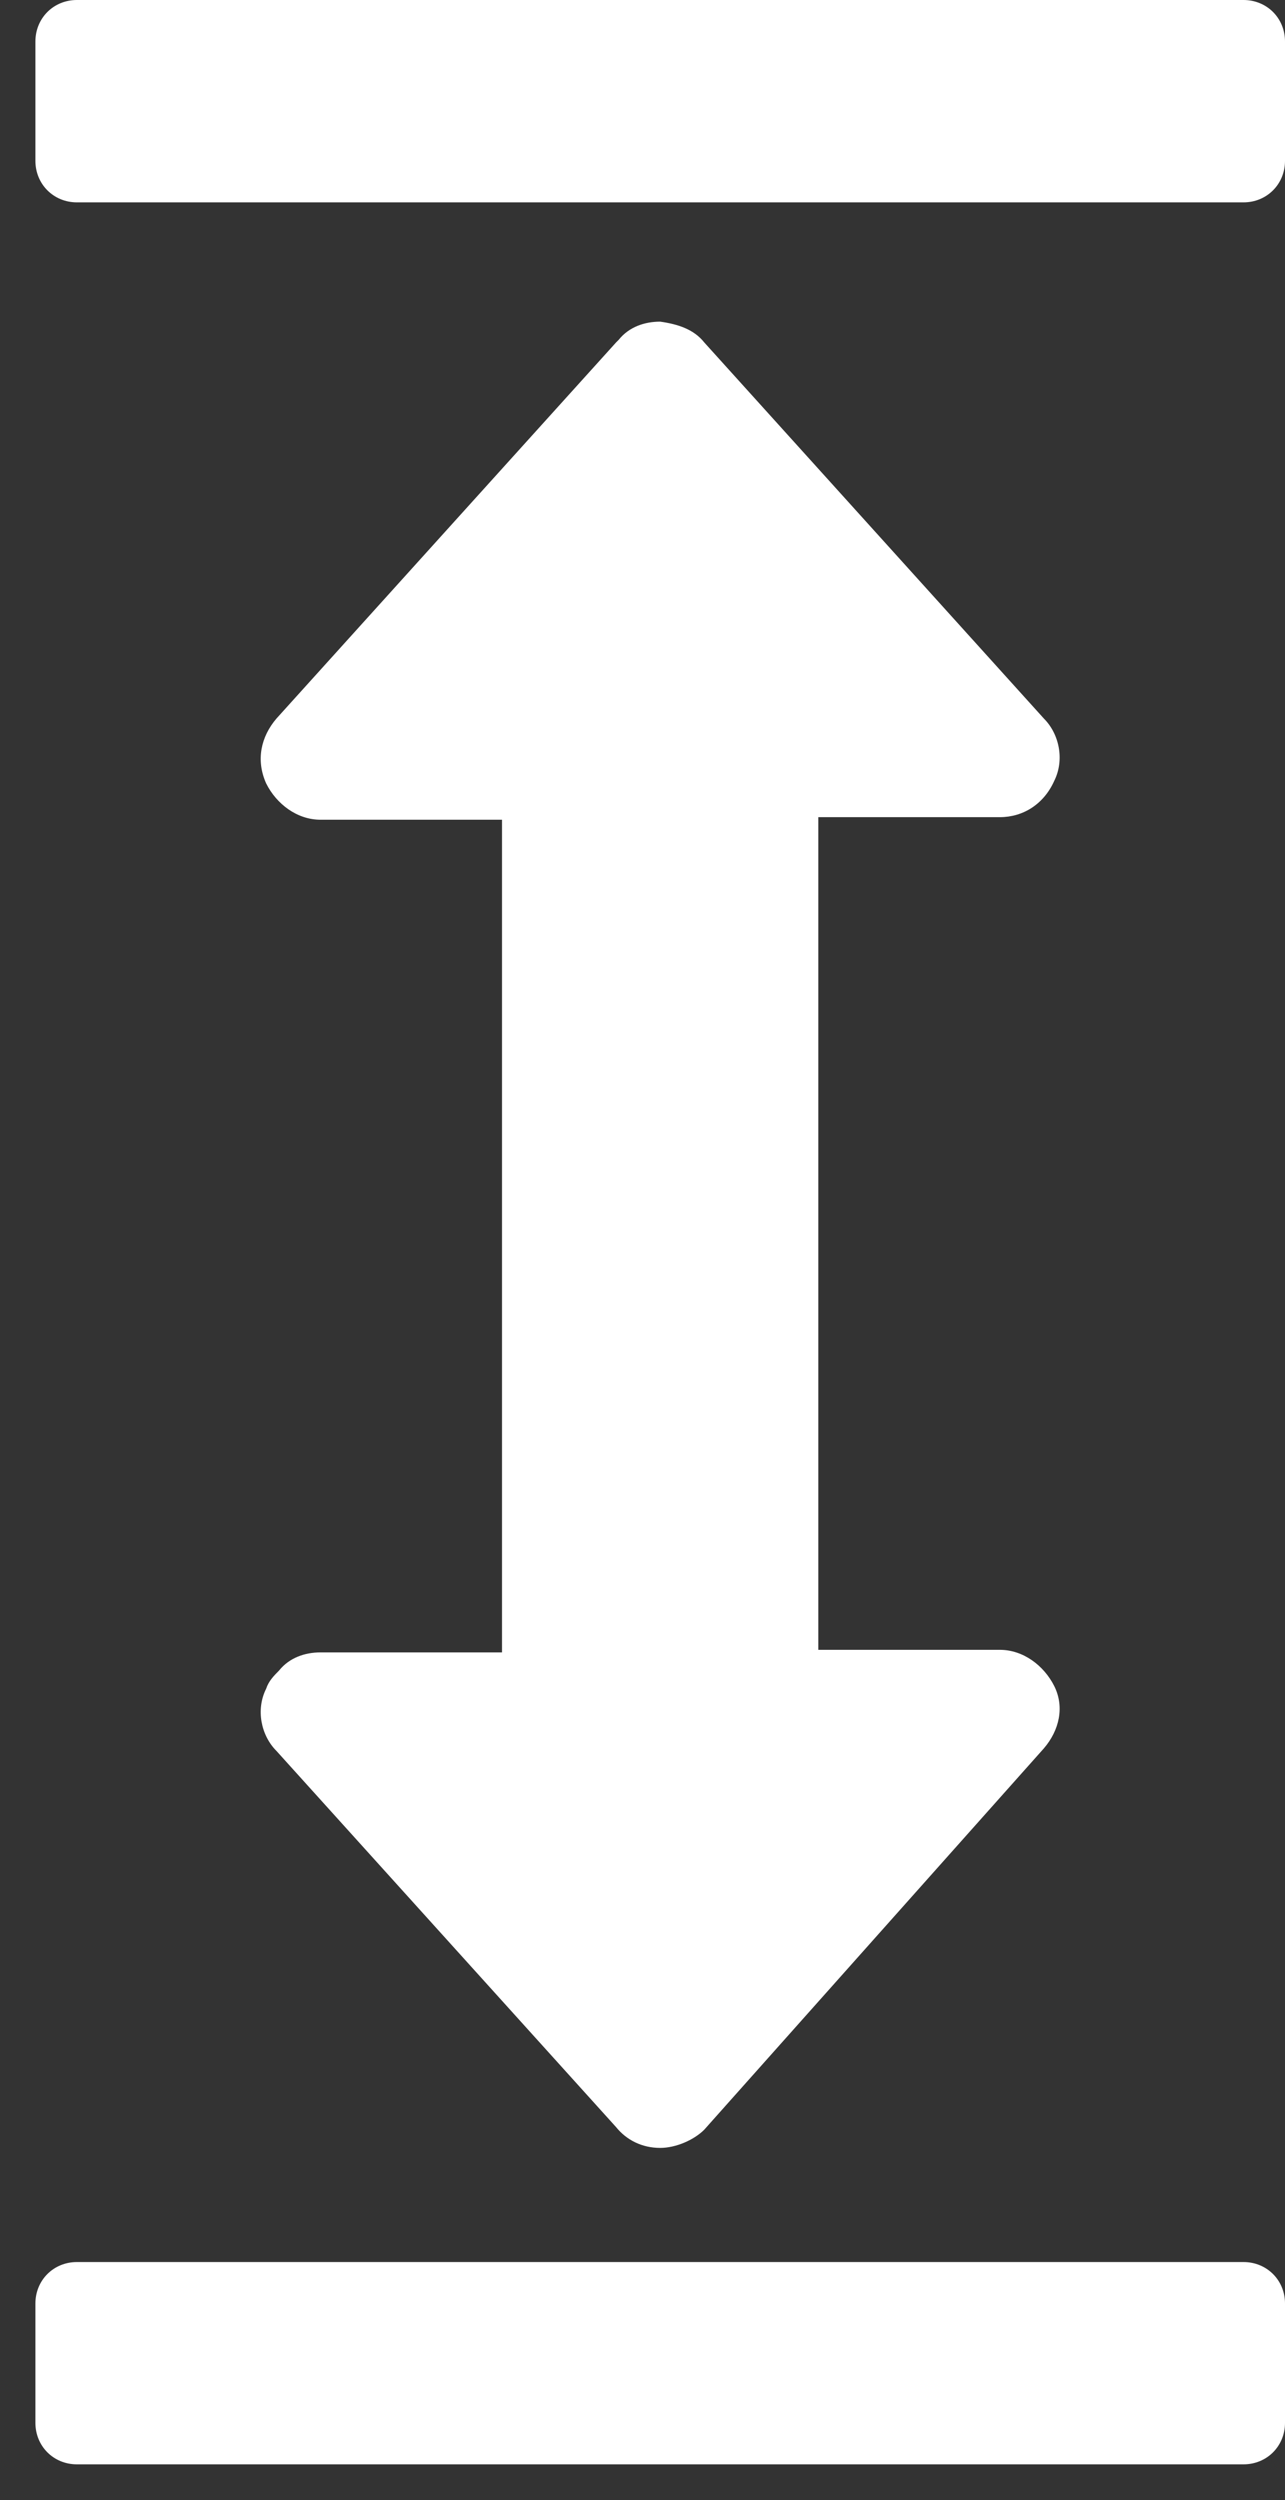 <svg width="18" height="35" viewBox="0 0 18 35" fill="none" xmlns="http://www.w3.org/2000/svg">
<rect x="0" y="0" width="18" height="35" fill="#333333" stroke="none"/>
<path d="M14.622 24.477C14.84 24.223 14.913 23.896 14.768 23.605C14.622 23.315 14.332 23.097 14.005 23.097L11.463 23.097L11.463 11.44L14.005 11.44C14.332 11.44 14.622 11.258 14.768 10.931C14.913 10.64 14.84 10.277 14.622 10.059L9.865 4.794C9.72 4.612 9.502 4.539 9.248 4.503C9.03 4.503 8.812 4.576 8.667 4.757L8.63 4.794L3.873 10.059C3.655 10.314 3.582 10.64 3.728 10.967C3.873 11.258 4.163 11.476 4.49 11.476L7.032 11.476L7.032 23.133L4.49 23.133C4.272 23.133 4.055 23.206 3.909 23.387C3.837 23.46 3.764 23.533 3.728 23.642C3.582 23.932 3.655 24.295 3.873 24.513L8.63 29.779C8.776 29.96 8.993 30.07 9.248 30.07C9.466 30.07 9.72 29.96 9.865 29.815L14.622 24.477Z" fill="white"/>
<path d="M18 2.252L18 0.581C18 0.254 17.746 -1.11119e-08 17.419 -2.53986e-08L1.077 -7.39735e-07C0.75 -7.54021e-07 0.496 0.254 0.496 0.581L0.496 2.252C0.496 2.578 0.75 2.833 1.077 2.833L17.419 2.833C17.746 2.833 18 2.578 18 2.252Z" fill="white"/>
<path d="M18 33.919L18 32.248C18 31.922 17.746 31.668 17.419 31.668L1.077 31.668C0.75 31.668 0.496 31.922 0.496 32.248L0.496 33.919C0.496 34.246 0.75 34.5 1.077 34.5L17.419 34.5C17.746 34.5 18 34.246 18 33.919Z" fill="white"/>
</svg>
